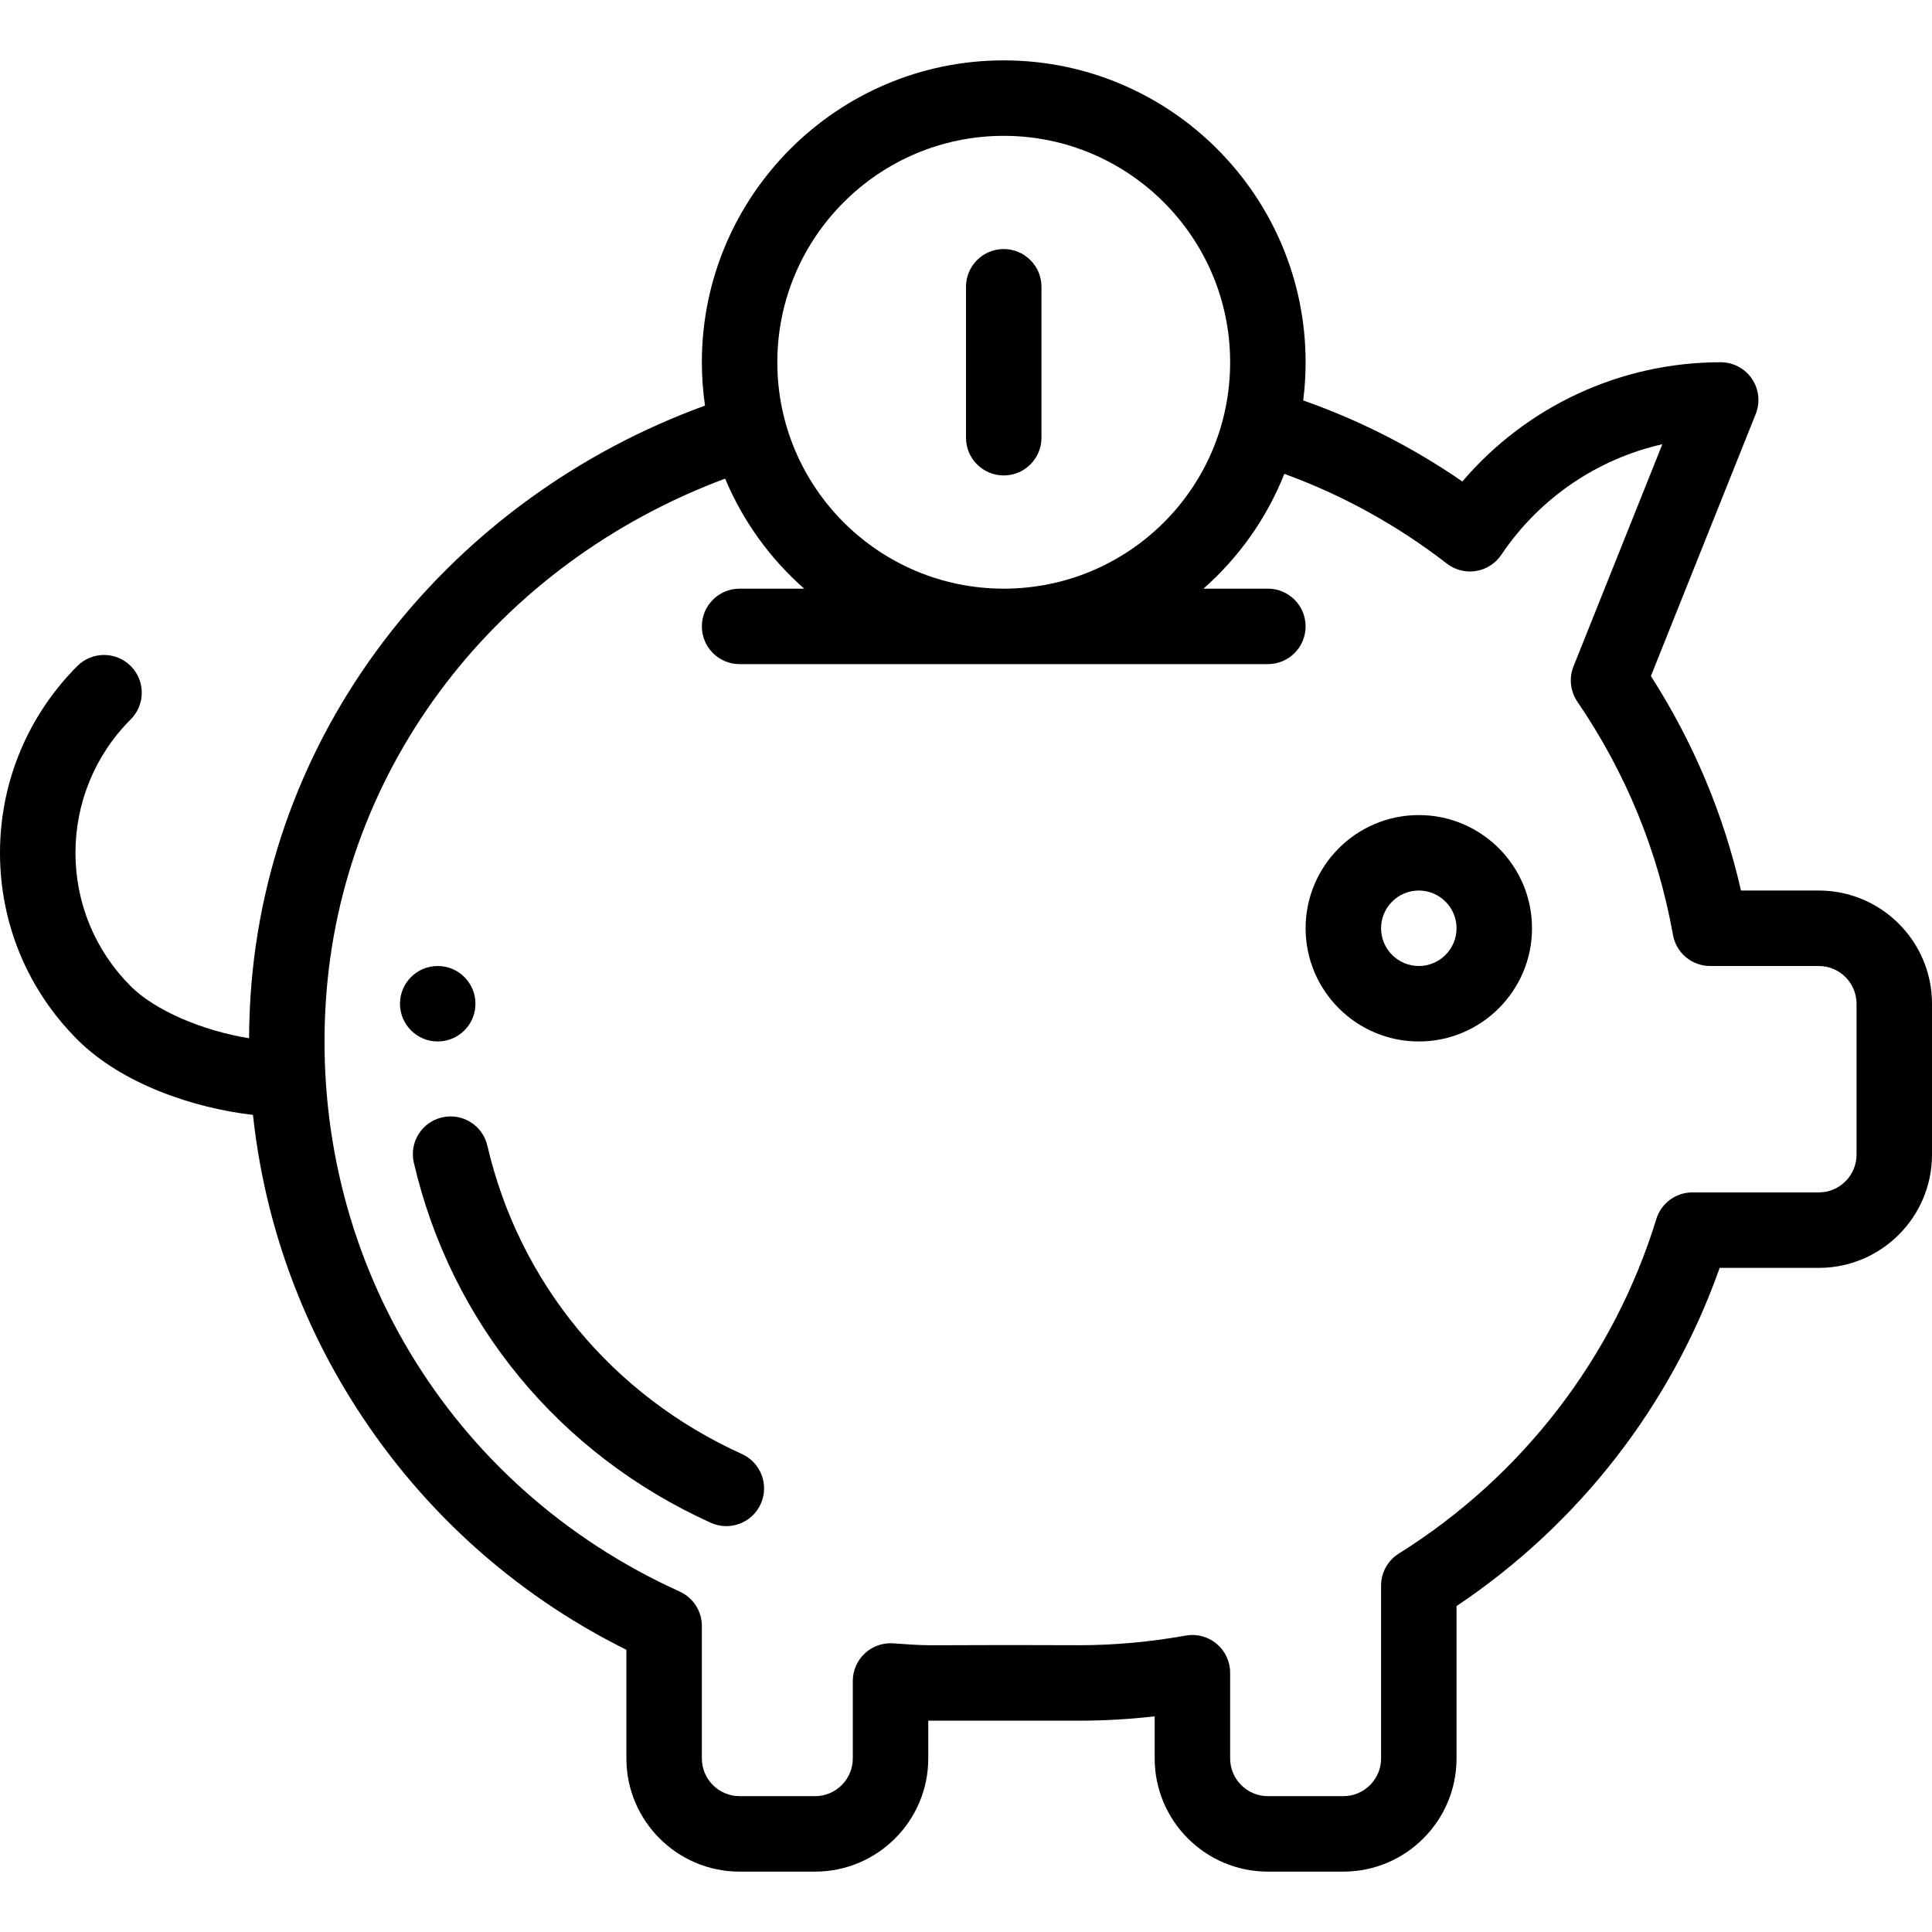 <svg xmlns="http://www.w3.org/2000/svg" xmlns:xlink="http://www.w3.org/1999/xlink" id="Capa_1" x="0px" y="0px" viewBox="0 0 512 512" style="enable-background:new 0 0 512 512;" xml:space="preserve"><g>	<g>		<path d="M116,256c-5.52,0-10,4.48-10,10c0,5.52,4.48,10,10,10s10-4.48,10-10C126,260.48,121.52,256,116,256z"></path>	</g></g><g>	<g>		<path d="M482,236h-20.626c-4.577-20.146-12.581-39.209-23.866-56.835l27.777-69.451c1.232-3.081,0.856-6.572-1.004-9.32    C462.421,97.646,459.318,96,456,96c-26.531,0-51.441,11.646-68.461,31.597c-13.108-9.029-27.239-16.226-42.177-21.481    C345.786,102.764,346,99.384,346,96c0-44.112-35.888-80-80-80s-80,35.888-80,80c0,3.863,0.285,7.702,0.83,11.491    c-66.437,24.173-115.741,83.981-120.439,156.543c-0.241,3.716-0.364,7.422-0.381,11.115c-12.35-2.005-24.922-7.35-31.366-13.788    C25.201,251.91,20,239.352,20,226c0-13.124,5.1-25.819,14.641-35.358c3.905-3.905,3.905-10.237,0-14.143    c-3.905-3.904-10.237-3.904-14.143,0C7.701,189.298,0,206.864,0,226c0,18.69,7.279,36.269,20.502,49.504    c11.753,11.742,30.774,18.148,46.541,19.955c2.84,26.425,11.471,51.798,25.531,74.648c17.824,28.968,43.121,52.06,73.427,67.105    V466c0,16.542,13.458,30,30,30h20c16.542,0,30-13.458,30-30v-10h40c6.586,0,13.277-0.385,20-1.148V466c0,16.542,13.458,30,30,30    h20c16.542,0,30-13.458,30-30v-40.373c32.368-21.673,56.826-53.128,69.727-89.627H482c16.542,0,30-13.458,30-30v-40    C512,249.458,498.542,236,482,236z M266,36c33.084,0,60,26.916,60,60c0,33.378-27.022,60-60,60c-33.035,0-60-26.793-60-60    C206,62.916,232.916,36,266,36z M492,306c0,5.514-4.486,10-10,10h-33.5c-4.391,0-8.269,2.865-9.559,7.063    c-11.271,36.676-35.508,68.159-68.247,88.651c-2.92,1.828-4.694,5.031-4.694,8.477V466c0,5.514-4.486,10-10,10h-20    c-5.514,0-10-4.486-10-10v-22.71c0-2.96-1.311-5.768-3.58-7.667c-2.27-1.899-5.263-2.698-8.177-2.178    C304.747,435.141,295.244,436,286,436c-43.262-0.143-38.279,0.261-46.325-0.3c-1.035-0.072-2.069-0.145-3.107-0.203    c-2.745-0.167-5.435,0.825-7.435,2.714c-2,1.89-3.133,4.519-3.133,7.27V466c0,5.514-4.486,10-10,10h-20c-5.514,0-10-4.486-10-10    v-35.11c0-3.927-2.298-7.49-5.875-9.109c-61.321-27.765-98.13-89.177-93.775-156.454c4.03-62.251,45.278-115.875,105.821-138.49    c4.738,11.356,11.98,21.268,20.953,29.164H196c-5.523,0-10,4.478-10,10c0,5.522,4.477,10,10,10h140c5.523,0,10-4.478,10-10    c0-5.522-4.477-10-10-10h-17.073c9.287-8.184,16.715-18.533,21.434-30.426c15.447,5.625,29.911,13.603,43.082,23.788    c2.189,1.692,4.981,2.401,7.713,1.961c2.731-0.442,5.158-1.996,6.702-4.292c10.12-15.05,25.442-25.401,42.682-29.305    l-23.545,58.87c-1.236,3.092-0.854,6.595,1.021,9.346c12.861,18.869,21.387,39.667,25.339,61.815    c0.851,4.77,4.999,8.243,9.844,8.243H482c5.514,0,10,4.486,10,10V306z"></path>	</g></g><g>	<g>		<path d="M196.616,385.331c-34.426-15.591-59.016-45.382-67.465-81.734c-1.25-5.379-6.625-8.725-12.004-7.477    c-5.379,1.25-8.727,6.625-7.477,12.004c9.869,42.465,38.553,77.246,78.695,95.426c5.031,2.28,10.957,0.047,13.235-4.984    C203.878,393.535,201.646,387.609,196.616,385.331z"></path>	</g></g><g>	<g>		<path d="M376,216c-16.542,0-30,13.458-30,30s13.458,30,30,30s30-13.458,30-30S392.542,216,376,216z M376,256    c-5.514,0-10-4.486-10-10c0-5.514,4.486-10,10-10c5.514,0,10,4.486,10,10C386,251.514,381.514,256,376,256z"></path>	</g></g><g>	<g>		<path d="M266,66c-5.523,0-10,4.478-10,10v40c0,5.522,4.477,10,10,10s10-4.478,10-10V76C276,70.478,271.523,66,266,66z"></path>	</g></g><g></g><g></g><g></g><g></g><g></g><g></g><g></g><g></g><g></g><g></g><g></g><g></g><g></g><g></g><g></g></svg>